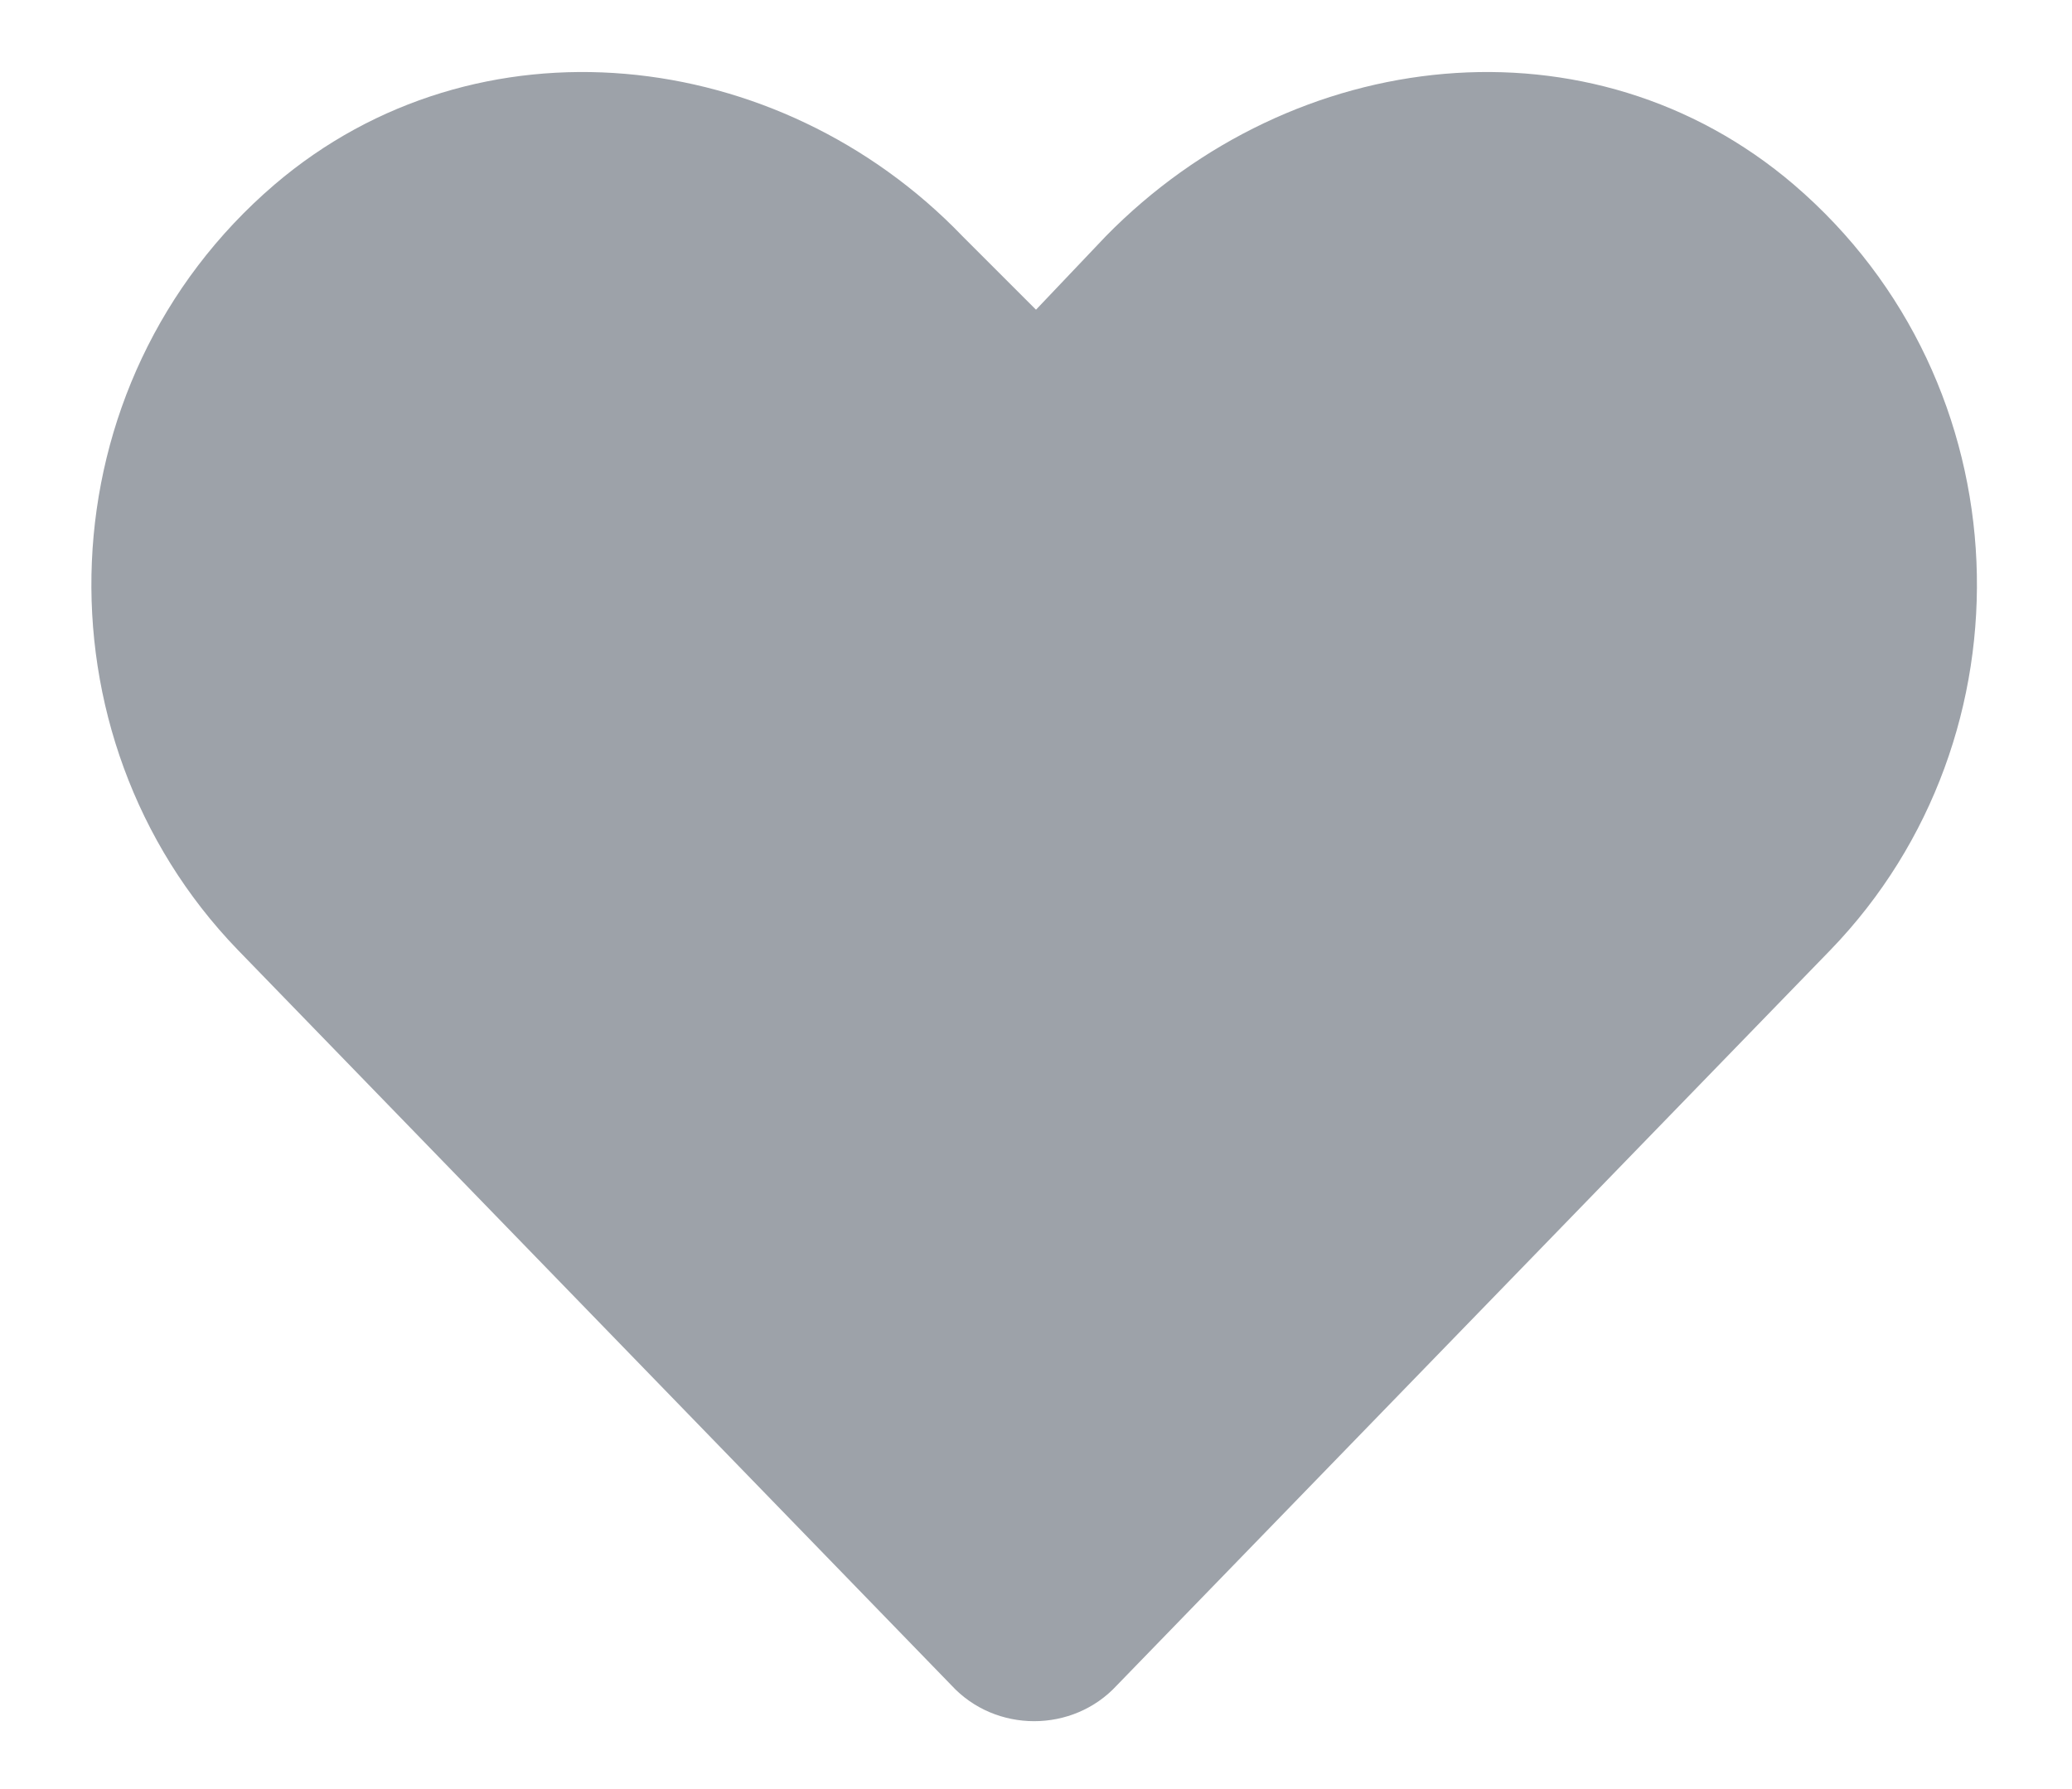 <svg width="22" height="19" viewBox="0 0 22 19" fill="none" xmlns="http://www.w3.org/2000/svg">
<path d="M19.047 1.961C21.508 4.07 21.625 7.82 19.438 10.086L11.859 17.898C11.391 18.406 10.57 18.406 10.102 17.898L2.523 10.086C0.336 7.82 0.453 4.07 2.914 1.961C5.062 0.125 8.266 0.477 10.219 2.508L11 3.289L11.742 2.508C13.734 0.477 16.898 0.125 19.047 1.961Z" fill="#9DA2A9"/>
</svg>
